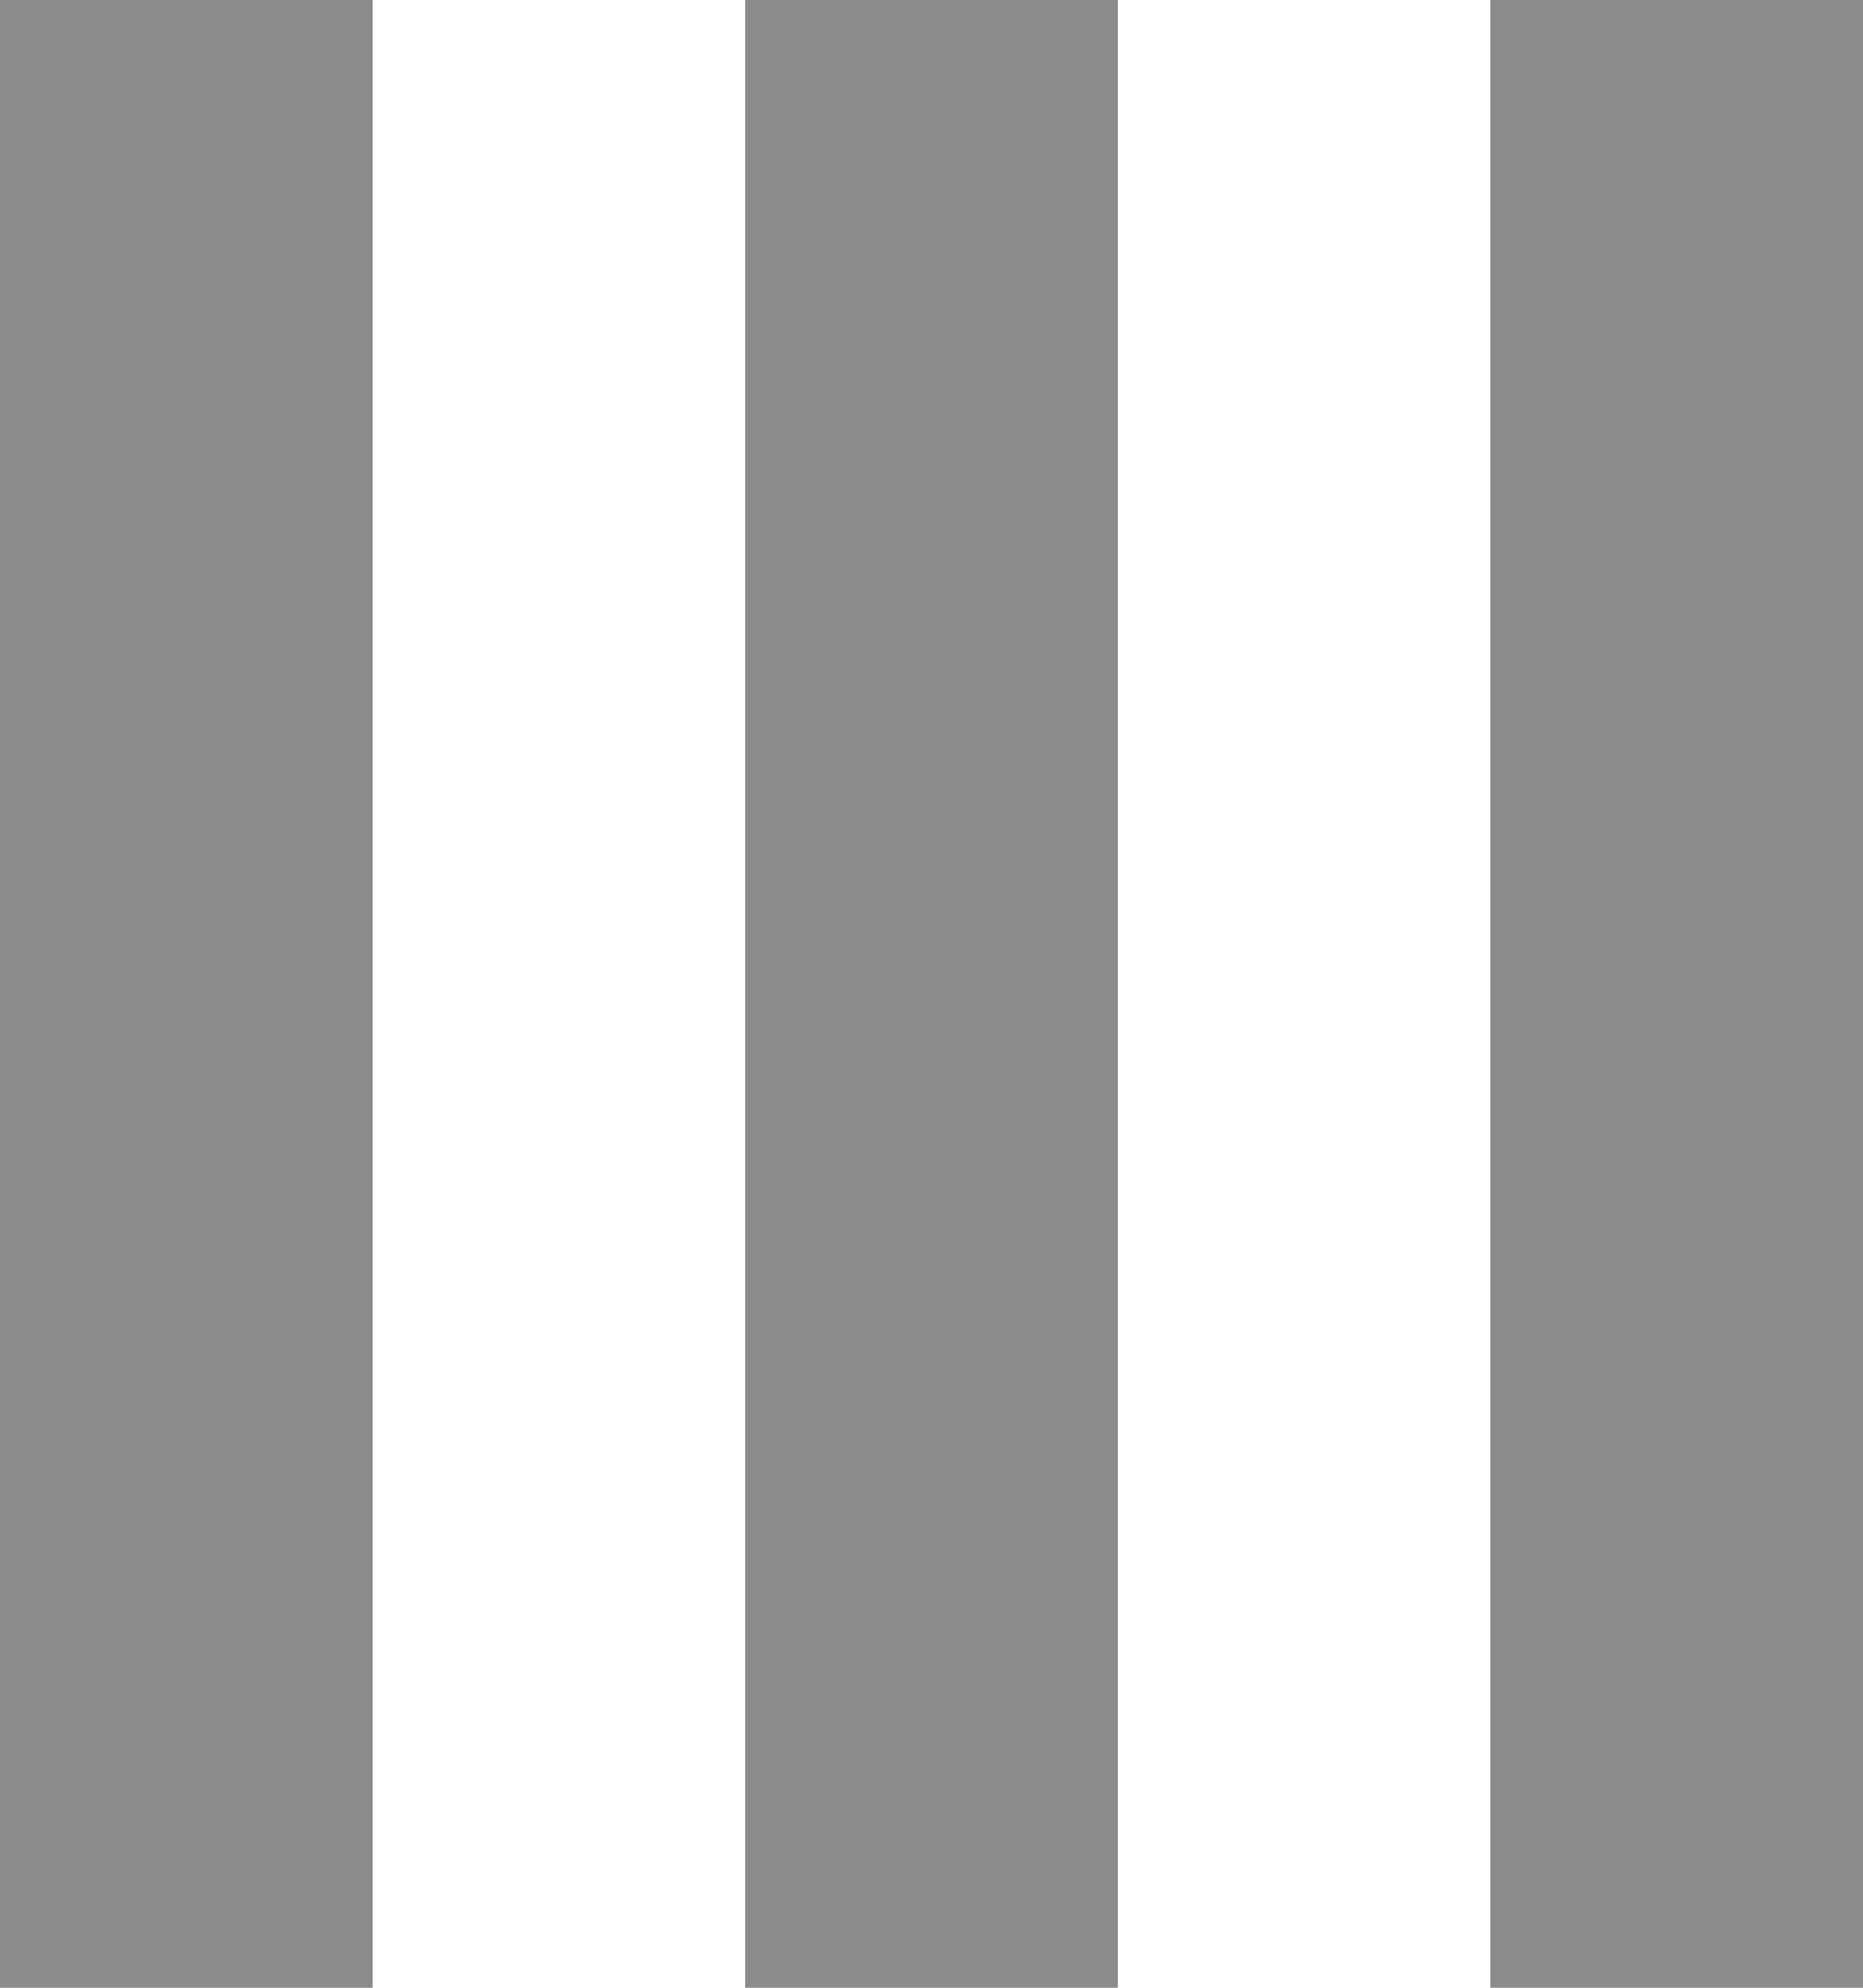 <svg width="15" height="16" viewBox="0 0 15 16" fill="none" xmlns="http://www.w3.org/2000/svg">
<rect width="3" height="16" fill="#8B8B8B"/>
<rect x="6" width="3" height="16" fill="#8B8B8B"/>
<rect x="12" width="3" height="16" fill="#8B8B8B"/>
</svg>
